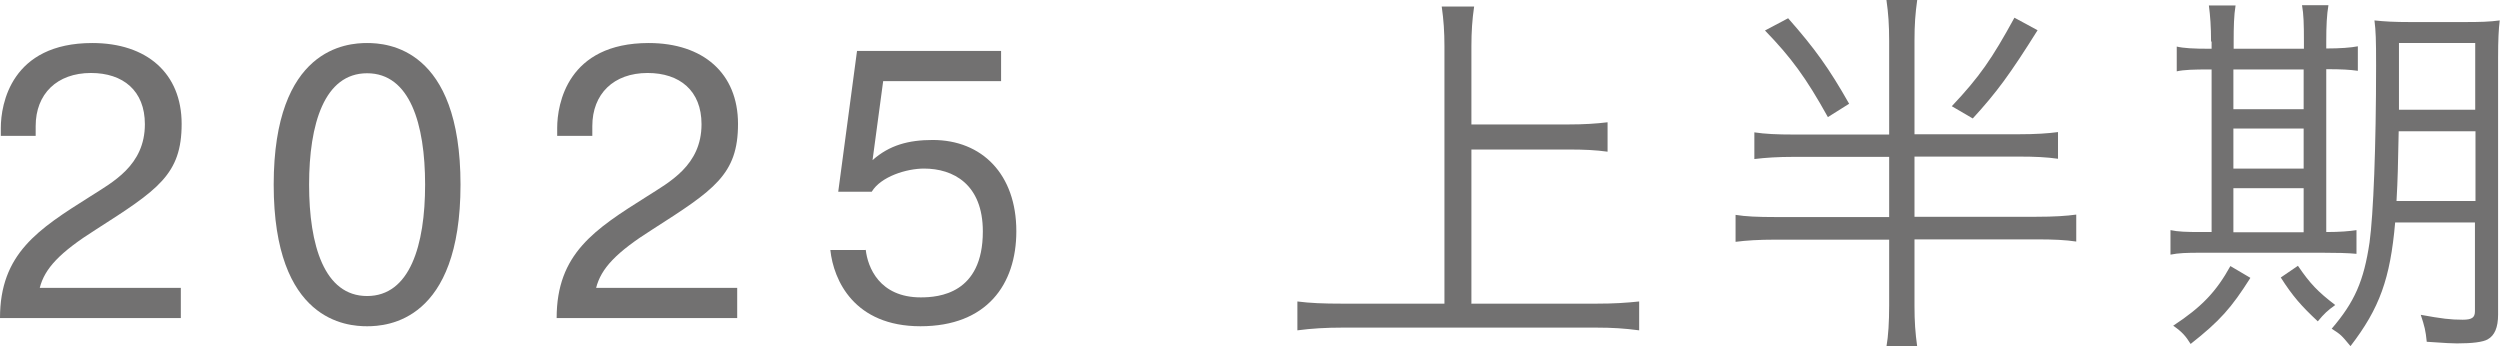 <?xml version="1.0" encoding="UTF-8"?><svg id="b" xmlns="http://www.w3.org/2000/svg" viewBox="0 0 91.8 12.72"><g id="c"><path d="M6.64,11.68H0c0-2.37,1.4-3.26,3.32-4.47.81-.52,2-1.13,2-2.65,0-1.23-.8-1.88-1.98-1.88-1.25,0-2.03.77-2.03,1.95v.36H.03v-.29C.03,3.82.41,1.58,3.39,1.58c2,0,3.28,1.11,3.28,2.97s-.87,2.42-3.15,3.88c-1.33.84-1.88,1.43-2.06,2.14h5.18v1.11Z" fill="#727171"/><path d="M10.05,6.78c0-5.03,2.7-5.2,3.43-5.2s3.43.17,3.43,5.2-2.7,5.2-3.43,5.2-3.43-.17-3.43-5.2ZM15.61,6.78c0-2.23-.56-4.09-2.13-4.09s-2.13,1.86-2.13,4.09.56,4.09,2.13,4.09,2.13-1.86,2.13-4.09Z" fill="#727171"/><path d="M27.08,11.68h-6.64c0-2.37,1.4-3.26,3.32-4.47.81-.52,2-1.13,2-2.65,0-1.23-.8-1.88-1.98-1.88-1.25,0-2.03.77-2.03,1.95v.36h-1.29v-.29c0-.88.38-3.12,3.36-3.12,2,0,3.28,1.11,3.28,2.97s-.87,2.42-3.15,3.88c-1.33.84-1.88,1.43-2.06,2.14h5.18v1.11Z" fill="#727171"/><path d="M31.79,9.17c.07.64.5,1.75,2.02,1.75.66,0,2.28-.13,2.28-2.42,0-1.74-1.09-2.31-2.16-2.31-.64,0-1.58.29-1.92.85h-1.23l.69-5.17h5.29v1.11h-4.33l-.39,2.9c.62-.55,1.32-.74,2.21-.74,1.81,0,3.07,1.26,3.07,3.35,0,1.96-1.09,3.49-3.52,3.49s-3.19-1.68-3.31-2.8h1.29Z" fill="#727171"/><path d="M54.04,11.15h4.58c.66,0,1.09-.03,1.57-.08v1.06c-.53-.07-.97-.1-1.57-.1h-9.33c-.6,0-1.12.03-1.65.1v-1.06c.46.06.95.08,1.65.08h3.75V1.7c0-.53-.03-.97-.1-1.46h1.19c-.07.48-.1.92-.1,1.46v2.87h3.54c.6,0,1.05-.03,1.46-.08v1.08c-.43-.06-.85-.08-1.46-.08h-3.54v5.67Z" fill="#727171"/><path d="M74.11,4.93c.64,0,1.09-.03,1.46-.08v.98c-.42-.06-.84-.08-1.46-.08h-3.81v2.21h4.47c.66,0,1.11-.03,1.47-.08v.99c-.39-.06-.84-.08-1.47-.08h-4.47v2.44c0,.59.03.99.1,1.5h-1.13c.07-.39.1-.92.1-1.51v-2.42h-4.17c-.63,0-1.08.03-1.47.08v-.99c.36.06.81.08,1.47.08h4.17v-2.21h-3.49c-.6,0-1.05.03-1.46.08v-.98c.39.06.83.08,1.46.08h3.49V1.5c0-.59-.03-1.01-.1-1.5h1.13c-.07.5-.1.9-.1,1.5v3.43h3.81ZM65.66.67c.98,1.11,1.51,1.85,2.24,3.14l-.78.49c-.81-1.46-1.36-2.2-2.31-3.18l.85-.45ZM74.82,1.11c-1.01,1.61-1.5,2.28-2.38,3.24l-.77-.45c1.02-1.08,1.48-1.75,2.3-3.25l.85.46Z" fill="#727171"/><path d="M81.19,1.53c0-.56-.03-.94-.08-1.33h.98c-.06.36-.07.78-.07,1.34v.25h2.58v-.27c0-.63-.01-1-.07-1.33h.97c-.06.35-.08.76-.08,1.34v.25c.5,0,.91-.03,1.16-.08v.9c-.29-.04-.57-.06-1.16-.06v5.98c.5,0,.85-.03,1.11-.07v.87c-.32-.03-.73-.04-1.27-.04h-4.43c-.56,0-.83.01-1.13.07v-.9c.28.06.59.07,1.12.07h.39V2.55h-.08c-.57,0-.94.01-1.2.07v-.91c.25.06.62.08,1.2.08h.08v-.27ZM82.63,10.21c-.69,1.09-1.11,1.57-2.19,2.42-.18-.29-.32-.45-.64-.67,1.05-.69,1.58-1.25,2.1-2.19l.73.43ZM84.59,4.01v-1.46h-2.58v1.46h2.58ZM84.59,6.19v-1.47h-2.58v1.47h2.58ZM84.59,8.53v-1.62h-2.58v1.62h2.58ZM84.38,9.76c.45.66.73.95,1.37,1.44-.28.2-.41.32-.64.6-.6-.56-.92-.92-1.36-1.61l.63-.43ZM87.95,8.17c-.18,2.06-.57,3.15-1.64,4.54-.34-.41-.35-.42-.69-.64.84-.98,1.18-1.75,1.39-3.17.14-1.02.24-3.5.24-6.5,0-.94-.01-1.26-.06-1.65.39.04.7.06,1.34.06h1.93c.64,0,.95-.01,1.33-.06-.04.32-.06.74-.06,1.36v9.44c0,.48-.13.77-.38.91-.17.1-.56.15-1.13.15-.2,0-.35-.01-1.11-.06-.04-.41-.08-.57-.22-.99.77.14,1.09.18,1.54.18.34,0,.45-.08.45-.31v-3.26h-2.94ZM88.08,4.82c-.03,1.37-.03,1.67-.08,2.56h2.9v-2.56h-2.82ZM90.89,1.58h-2.8v2.45h2.8V1.58Z" fill="#727171"/></g></svg>
